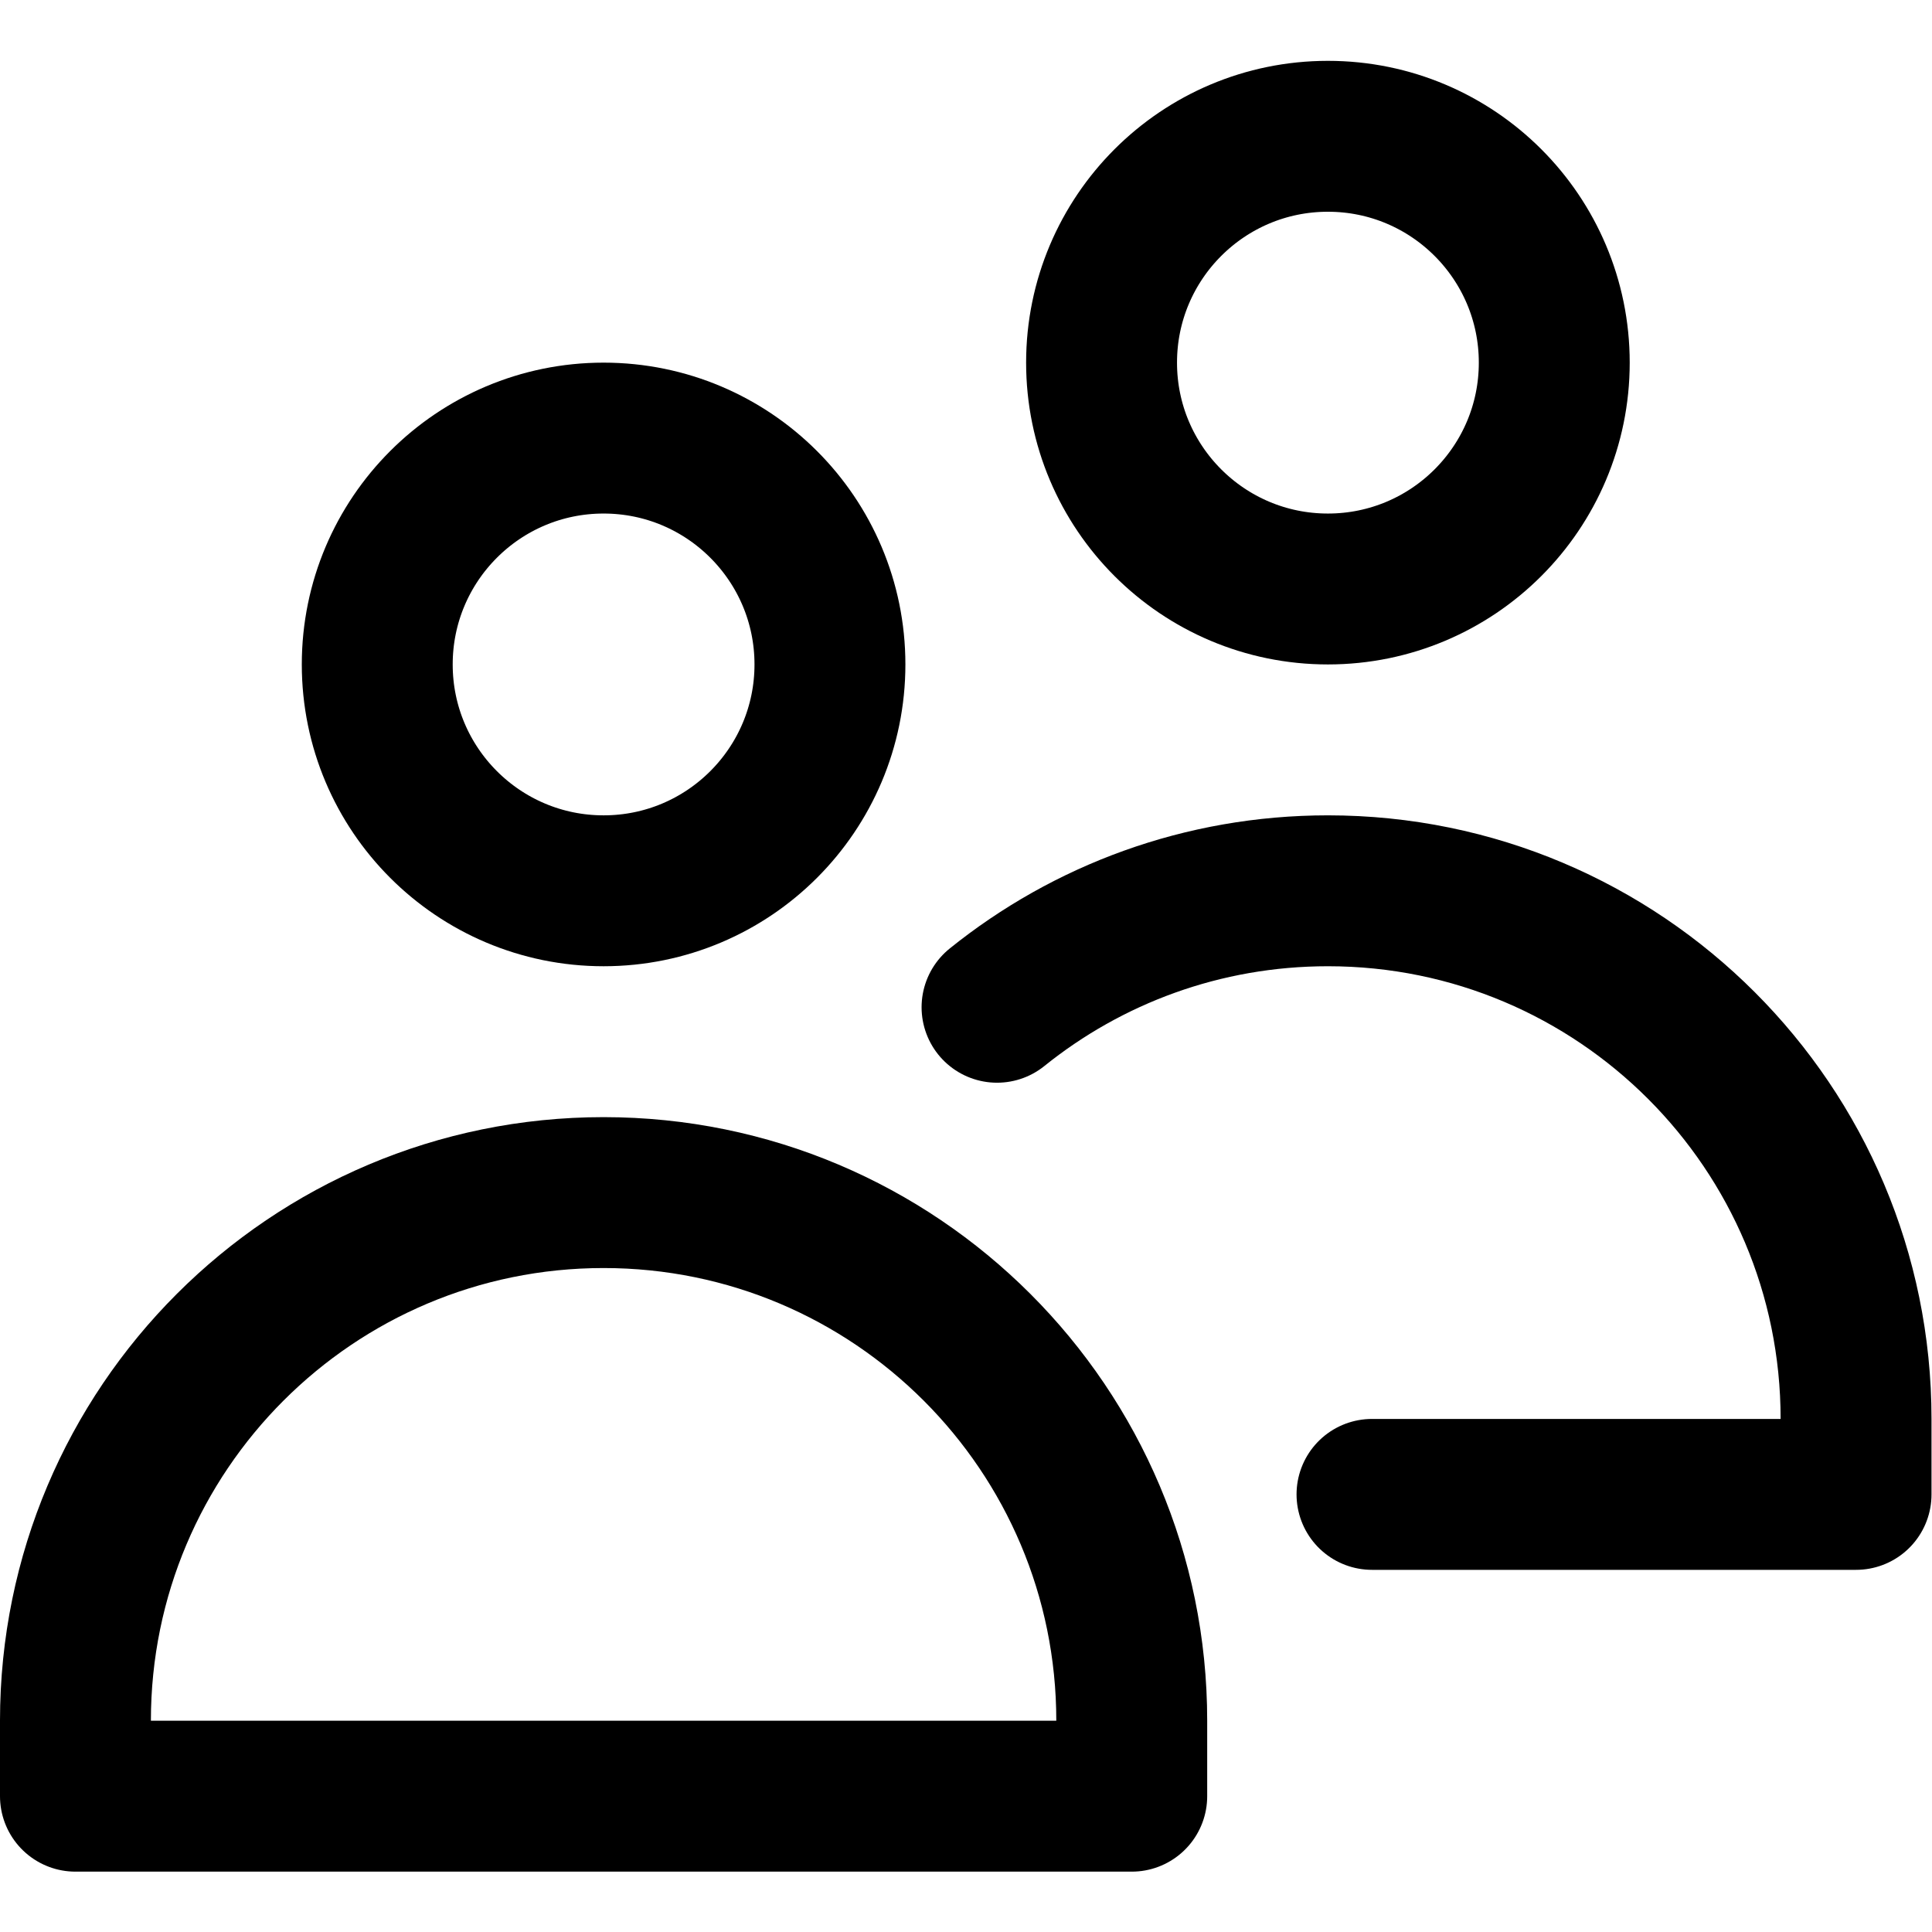 <?xml version="1.0" encoding="UTF-8" standalone="no"?>
<!-- Created with Inkscape (http://www.inkscape.org/) -->

<svg
   version="1.1"
   id="svg1917"
   xml:space="preserve"
   width="682.667"
   height="682.667"
   viewBox="0 0 682.667 682.667"
   xmlns="http://www.w3.org/2000/svg"
   xmlns:svg="http://www.w3.org/2000/svg"><defs
     id="defs1921"><clipPath
       clipPathUnits="userSpaceOnUse"
       id="clipPath1931"><path
         d="M 0,512 H 512 V 0 H 0 Z"
         id="path1929" /></clipPath></defs><g
     id="g1923"
     transform="matrix(1.333,0,0,-1.333,0,682.667)"><g
       id="g1925"><g
         id="g1927"
         clip-path="url(#clipPath1931)"><g
           id="g1933"
           transform="translate(219.999,336)"><path
             d="m 0,0 c 0,-33.137 -26.862,-60 -60,-60 -33.137,0 -60,26.863 -60,60 0,33.137 26.863,60 60,60 C -26.862,60 0,33.137 0,0 Z"
             style="fill:none;stroke:#000000;stroke-width:40;stroke-linecap:round;stroke-linejoin:round;stroke-miterlimit:10;stroke-dasharray:none;stroke-opacity:1"
             id="path1935" /></g><g
           id="g1937"
           transform="translate(160,196)"><path
             d="m 0,0 c -77.32,0 -140.001,-62.68 -140.001,-140 v -20 h 280 v 20 C 139.999,-62.68 77.319,0 0,0 Z"
             style="fill:none;stroke:#000000;stroke-width:40;stroke-linecap:round;stroke-linejoin:round;stroke-miterlimit:10;stroke-dasharray:none;stroke-opacity:1"
             id="path1939" /></g><g
           id="g1941"
           transform="translate(411.999,416)"><path
             d="m 0,0 c 0,-33.137 -26.862,-60 -60,-60 -33.137,0 -60,26.863 -60,60 0,33.137 26.863,60 60,60 C -26.862,60 0,33.137 0,0 Z"
             style="fill:none;stroke:#000000;stroke-width:40;stroke-linecap:round;stroke-linejoin:round;stroke-miterlimit:10;stroke-dasharray:none;stroke-opacity:1"
             id="path1943" /></g><g
           id="g1945"
           transform="translate(363.685,116)"><path
             d="m 0,0 h 128.314 v 20 c 0,77.32 -62.679,140 -139.999,140 -33.204,0 -63.708,-11.559 -87.708,-30.873"
             style="fill:none;stroke:#000000;stroke-width:40;stroke-linecap:round;stroke-linejoin:round;stroke-miterlimit:10;stroke-dasharray:none;stroke-opacity:1"
             id="path1947" /></g></g></g></g></svg>
